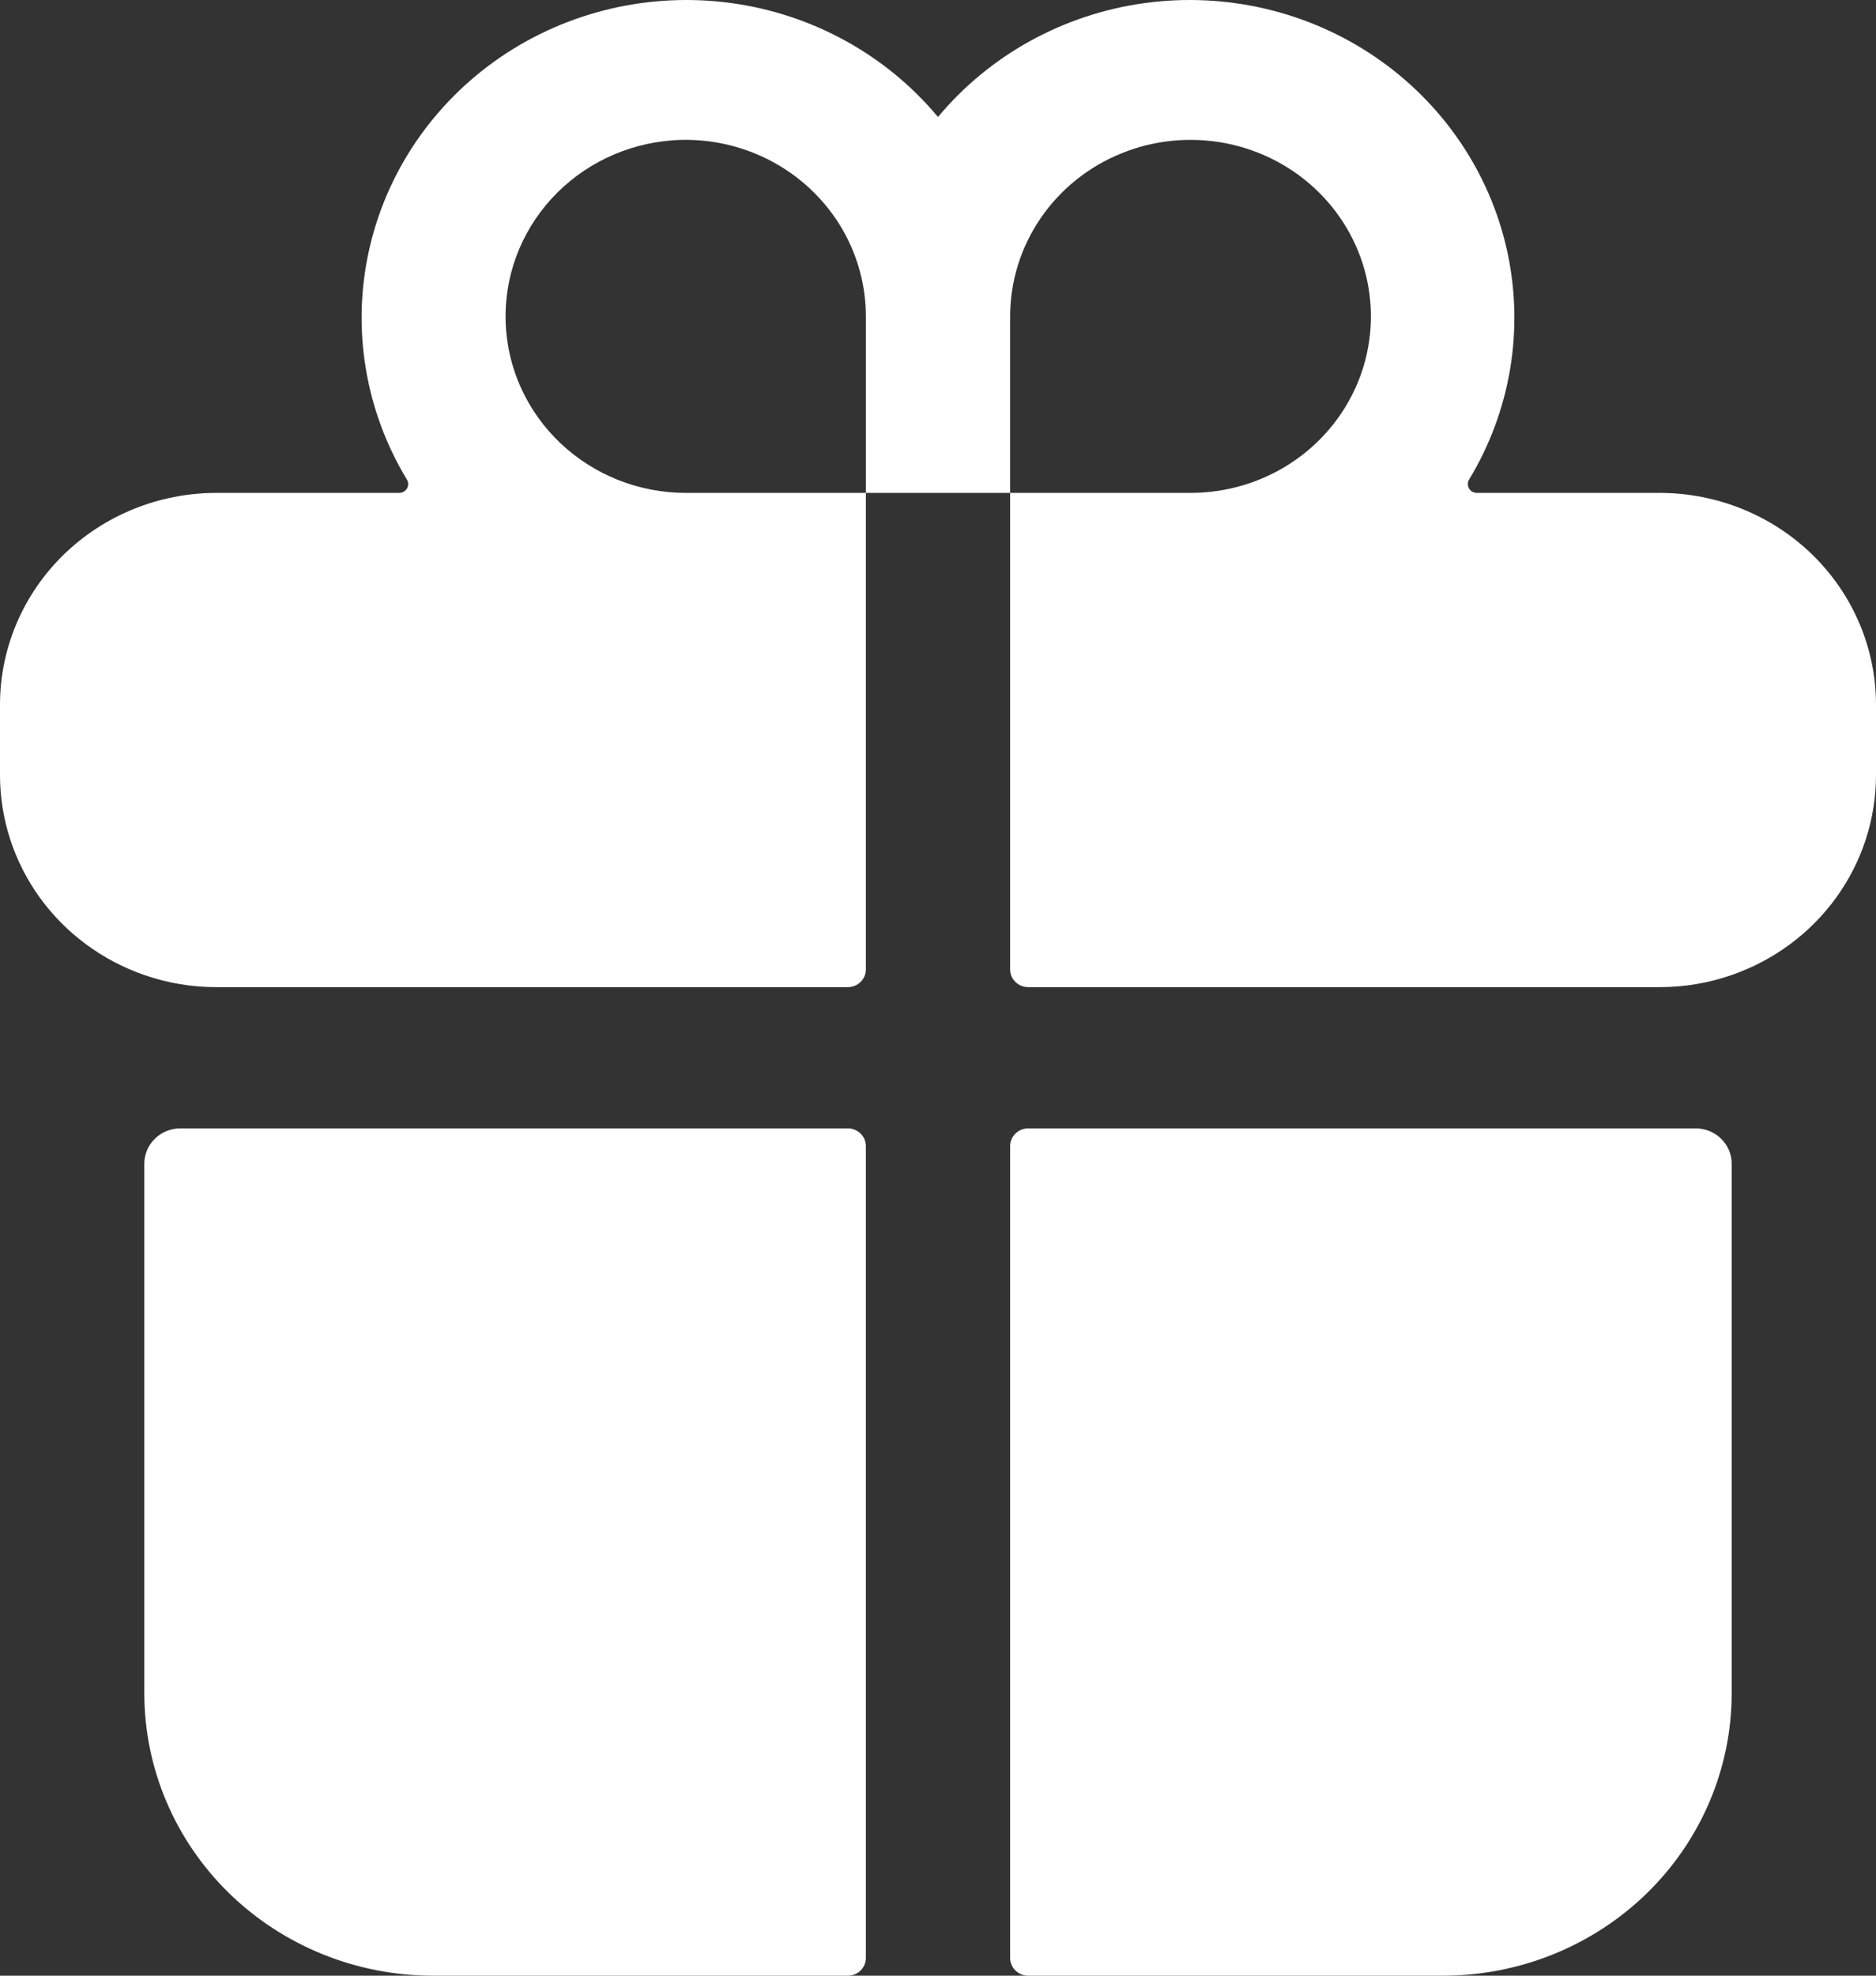 <svg width="57" height="60" viewBox="0 0 57 60" fill="none" xmlns="http://www.w3.org/2000/svg">
<rect x="0" y="0" width="57" height="60" fill="#333333" stroke="none"/>
<path d="M4.385 51.423C4.385 53.697 5.309 55.879 6.953 57.488C8.598 59.096 10.828 60 13.154 60H25.76C25.905 60 26.044 59.944 26.147 59.843C26.25 59.742 26.308 59.606 26.308 59.464V34.804C26.308 34.662 26.25 34.526 26.147 34.425C26.044 34.325 25.905 34.268 25.76 34.268H5.481C5.19 34.268 4.911 34.381 4.706 34.582C4.5 34.783 4.385 35.056 4.385 35.34V51.423ZM26.308 29.443V14.969H30.692V29.443C30.692 29.585 30.75 29.722 30.853 29.822C30.956 29.923 31.095 29.979 31.24 29.979H50.423C51.17 29.98 51.911 29.855 52.615 29.611C53.897 29.166 55.006 28.344 55.791 27.259C56.576 26.173 56.998 24.876 57 23.546V21.402C57 19.696 56.307 18.06 55.074 16.853C53.84 15.647 52.167 14.969 50.423 14.969H44.868C44.821 14.968 44.774 14.955 44.733 14.932C44.692 14.908 44.658 14.874 44.634 14.833C44.611 14.793 44.599 14.747 44.599 14.7C44.599 14.653 44.611 14.607 44.635 14.567C45.904 12.472 46.316 9.986 45.789 7.606C45.262 5.226 43.834 3.13 41.793 1.736C39.752 0.343 37.247 -0.244 34.782 0.093C32.317 0.43 30.073 1.666 28.5 3.553C26.927 1.666 24.683 0.43 22.218 0.093C19.753 -0.244 17.248 0.343 15.207 1.736C13.166 3.13 11.738 5.226 11.211 7.606C10.684 9.986 11.096 12.472 12.365 14.567C12.389 14.607 12.401 14.653 12.401 14.7C12.402 14.747 12.389 14.793 12.366 14.833C12.342 14.874 12.308 14.908 12.267 14.932C12.226 14.955 12.179 14.968 12.132 14.969H6.577C4.833 14.969 3.16 15.647 1.926 16.853C0.693 18.06 0 19.696 0 21.402V23.546C0.002 24.876 0.424 26.173 1.209 27.259C1.994 28.344 3.103 29.166 4.385 29.611C5.089 29.855 5.83 29.98 6.577 29.979H25.76C25.905 29.979 26.044 29.923 26.147 29.822C26.25 29.722 26.308 29.585 26.308 29.443ZM30.692 9.608C30.692 8.548 31.014 7.512 31.616 6.63C32.218 5.748 33.074 5.061 34.076 4.656C35.077 4.25 36.179 4.144 37.242 4.35C38.306 4.557 39.282 5.068 40.049 5.818C40.815 6.567 41.337 7.523 41.548 8.562C41.76 9.602 41.651 10.68 41.237 11.66C40.822 12.639 40.119 13.477 39.218 14.066C38.317 14.655 37.257 14.969 36.173 14.969H30.692V9.608ZM20.435 4.261C21.186 4.208 21.94 4.307 22.65 4.552C23.36 4.797 24.01 5.183 24.561 5.684C25.112 6.186 25.552 6.793 25.852 7.468C26.153 8.144 26.308 8.872 26.308 9.608V14.969H20.827C19.41 14.966 18.049 14.425 17.03 13.461C16.012 12.498 15.414 11.185 15.364 9.8C15.313 8.415 15.813 7.064 16.759 6.032C17.704 4.999 19.022 4.365 20.435 4.262V4.261ZM31.24 60H43.846C46.172 60 48.402 59.096 50.047 57.488C51.691 55.879 52.615 53.697 52.615 51.423V35.34C52.615 35.056 52.5 34.783 52.294 34.582C52.089 34.381 51.81 34.268 51.519 34.268H31.24C31.095 34.268 30.956 34.325 30.853 34.425C30.75 34.526 30.692 34.662 30.692 34.804V59.464C30.692 59.606 30.75 59.742 30.853 59.843C30.956 59.944 31.095 60 31.24 60Z" fill="white"/>
</svg>
